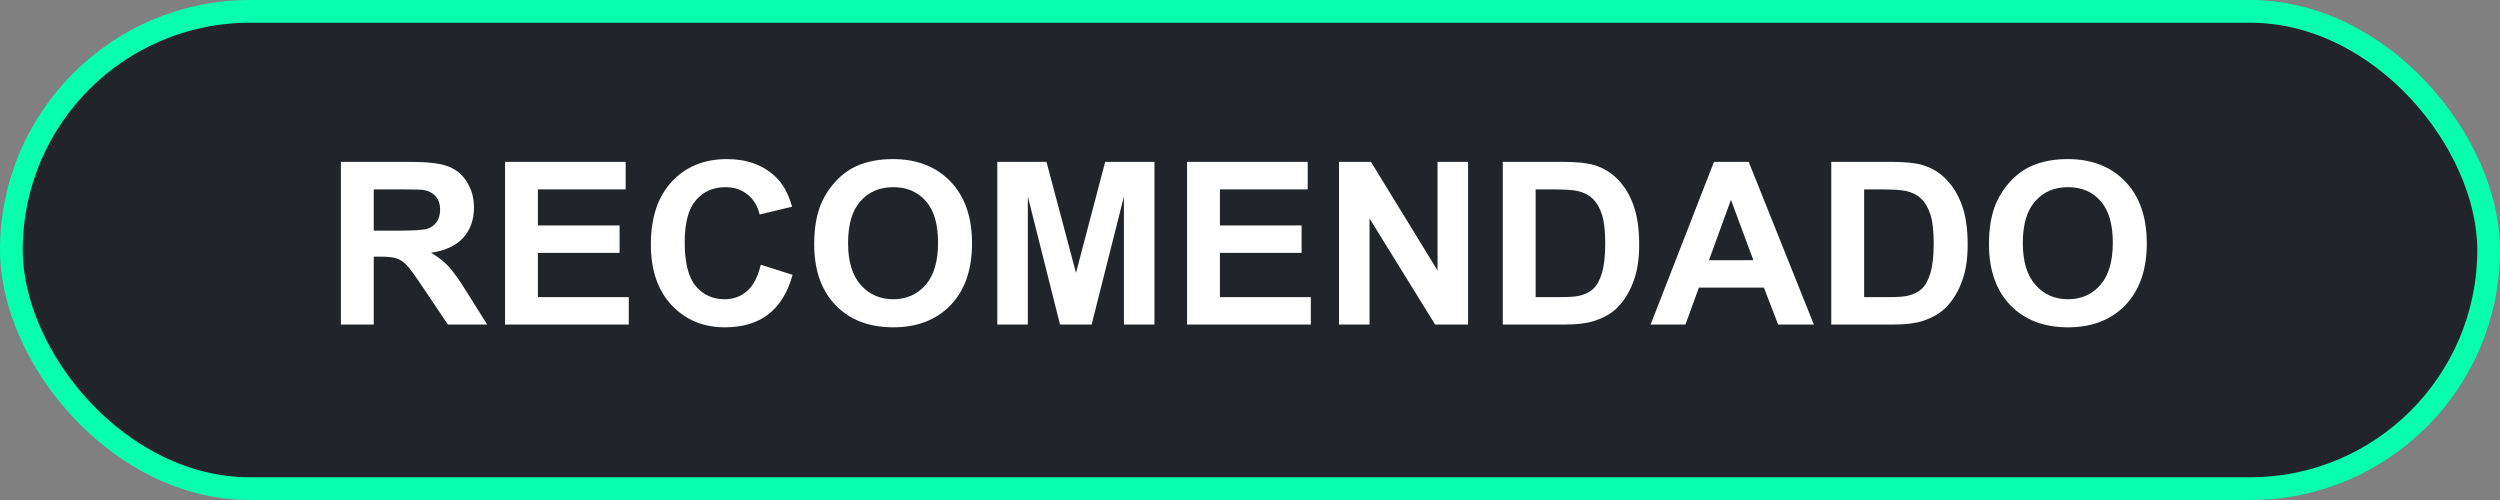 <svg xmlns="http://www.w3.org/2000/svg" width="110" height="22" viewBox="0 0 110 22" fill="none"><rect x="0" y="0" width="110" height="22" fill="#808080" stroke="none"/><rect x="0.5" y="0.5" width="109" height="21" rx="10.5" fill="#212529" stroke="#07FFAE"></rect><path d="M87.515 10.745C87.515 10.016 87.624 9.404 87.842 8.909C88.005 8.545 88.226 8.217 88.506 7.928C88.789 7.638 89.098 7.423 89.434 7.283C89.88 7.094 90.394 7 90.977 7C92.031 7 92.874 7.327 93.506 7.981C94.141 8.636 94.458 9.546 94.458 10.711C94.458 11.867 94.144 12.771 93.516 13.426C92.887 14.077 92.047 14.402 90.996 14.402C89.932 14.402 89.085 14.079 88.457 13.431C87.829 12.78 87.515 11.884 87.515 10.745ZM89.004 10.696C89.004 11.507 89.191 12.122 89.565 12.542C89.94 12.959 90.415 13.167 90.991 13.167C91.567 13.167 92.039 12.96 92.407 12.547C92.778 12.13 92.964 11.507 92.964 10.677C92.964 9.856 92.783 9.244 92.422 8.841C92.064 8.437 91.587 8.235 90.991 8.235C90.395 8.235 89.915 8.44 89.551 8.851C89.186 9.257 89.004 9.873 89.004 10.696Z" fill="white"></path><path d="M80.576 7.122H83.218C83.814 7.122 84.268 7.168 84.58 7.259C85 7.382 85.36 7.602 85.659 7.918C85.959 8.234 86.186 8.621 86.343 9.08C86.499 9.536 86.577 10.099 86.577 10.77C86.577 11.359 86.504 11.867 86.357 12.293C86.178 12.814 85.923 13.235 85.591 13.558C85.34 13.802 85.002 13.992 84.575 14.129C84.256 14.23 83.83 14.28 83.296 14.28H80.576V7.122ZM82.022 8.333V13.074H83.101C83.504 13.074 83.796 13.051 83.975 13.006C84.209 12.947 84.403 12.848 84.556 12.708C84.712 12.568 84.839 12.338 84.936 12.02C85.034 11.697 85.083 11.259 85.083 10.706C85.083 10.153 85.034 9.728 84.936 9.432C84.839 9.135 84.702 8.904 84.526 8.738C84.351 8.572 84.128 8.46 83.857 8.401C83.656 8.356 83.26 8.333 82.671 8.333H82.022Z" fill="white"></path><path d="M79.81 14.28H78.237L77.612 12.654H74.751L74.16 14.28H72.627L75.415 7.122H76.943L79.81 14.28ZM77.148 11.448L76.162 8.792L75.195 11.448H77.148Z" fill="white"></path><path d="M66.123 7.122H68.765C69.36 7.122 69.814 7.168 70.127 7.259C70.547 7.382 70.907 7.602 71.206 7.918C71.505 8.234 71.733 8.621 71.89 9.08C72.046 9.536 72.124 10.099 72.124 10.77C72.124 11.359 72.051 11.867 71.904 12.293C71.725 12.814 71.47 13.235 71.138 13.558C70.887 13.802 70.549 13.992 70.122 14.129C69.803 14.23 69.377 14.28 68.843 14.28H66.123V7.122ZM67.568 8.333V13.074H68.647C69.051 13.074 69.342 13.051 69.522 13.006C69.756 12.947 69.95 12.848 70.103 12.708C70.259 12.568 70.386 12.338 70.483 12.02C70.581 11.697 70.63 11.259 70.63 10.706C70.63 10.153 70.581 9.728 70.483 9.432C70.386 9.135 70.249 8.904 70.073 8.738C69.897 8.572 69.674 8.46 69.404 8.401C69.203 8.356 68.807 8.333 68.218 8.333H67.568Z" fill="white"></path><path d="M58.916 14.28V7.122H60.322L63.252 11.902V7.122H64.595V14.28H63.145L60.259 9.612V14.28H58.916Z" fill="white"></path><path d="M52.231 14.28V7.122H57.539V8.333H53.677V9.92H57.27V11.126H53.677V13.074H57.676V14.28H52.231Z" fill="white"></path><path d="M43.882 14.28V7.122H46.045L47.344 12.005L48.628 7.122H50.796V14.28H49.453V8.646L48.032 14.28H46.641L45.225 8.646V14.28H43.882Z" fill="white"></path><path d="M35.825 10.745C35.825 10.016 35.934 9.404 36.152 8.909C36.315 8.545 36.536 8.217 36.816 7.928C37.1 7.638 37.409 7.423 37.744 7.283C38.19 7.094 38.704 7 39.287 7C40.342 7 41.185 7.327 41.816 7.981C42.451 8.636 42.769 9.546 42.769 10.711C42.769 11.867 42.454 12.771 41.826 13.426C41.198 14.077 40.358 14.402 39.307 14.402C38.242 14.402 37.396 14.079 36.768 13.431C36.139 12.78 35.825 11.884 35.825 10.745ZM37.315 10.696C37.315 11.507 37.502 12.122 37.876 12.542C38.25 12.959 38.726 13.167 39.302 13.167C39.878 13.167 40.35 12.96 40.718 12.547C41.089 12.13 41.274 11.507 41.274 10.677C41.274 9.856 41.094 9.244 40.732 8.841C40.374 8.437 39.898 8.235 39.302 8.235C38.706 8.235 38.226 8.44 37.861 8.851C37.497 9.257 37.315 9.873 37.315 10.696Z" fill="white"></path><path d="M33.472 11.648L34.873 12.093C34.658 12.874 34.3 13.455 33.799 13.836C33.301 14.213 32.668 14.402 31.899 14.402C30.949 14.402 30.168 14.079 29.556 13.431C28.944 12.78 28.638 11.891 28.638 10.765C28.638 9.573 28.945 8.649 29.561 7.991C30.176 7.33 30.985 7 31.987 7C32.863 7 33.574 7.259 34.121 7.776C34.447 8.082 34.691 8.522 34.853 9.095L33.423 9.437C33.338 9.065 33.161 8.772 32.891 8.558C32.624 8.343 32.298 8.235 31.914 8.235C31.384 8.235 30.952 8.426 30.62 8.807C30.291 9.188 30.127 9.804 30.127 10.657C30.127 11.562 30.29 12.207 30.615 12.591C30.941 12.975 31.364 13.167 31.885 13.167C32.269 13.167 32.599 13.045 32.876 12.801C33.153 12.557 33.351 12.172 33.472 11.648Z" fill="white"></path><path d="M22.222 14.28V7.122H27.529V8.333H23.667V9.92H27.261V11.126H23.667V13.074H27.666V14.28H22.222Z" fill="white"></path><path d="M15 14.28V7.122H18.042C18.807 7.122 19.362 7.187 19.707 7.317C20.055 7.444 20.334 7.672 20.542 8.001C20.75 8.33 20.855 8.706 20.855 9.129C20.855 9.666 20.697 10.11 20.381 10.462C20.065 10.81 19.593 11.03 18.965 11.121C19.277 11.303 19.535 11.504 19.736 11.722C19.941 11.94 20.216 12.327 20.561 12.884L21.436 14.28H19.707L18.662 12.723C18.291 12.166 18.037 11.816 17.9 11.673C17.764 11.526 17.619 11.427 17.466 11.375C17.313 11.32 17.07 11.292 16.738 11.292H16.445V14.28H15ZM16.445 10.149H17.515C18.208 10.149 18.641 10.12 18.814 10.062C18.986 10.003 19.121 9.902 19.219 9.759C19.316 9.616 19.365 9.437 19.365 9.222C19.365 8.981 19.3 8.787 19.17 8.641C19.043 8.491 18.862 8.396 18.628 8.357C18.511 8.341 18.159 8.333 17.573 8.333H16.445V10.149Z" fill="white"></path></svg>